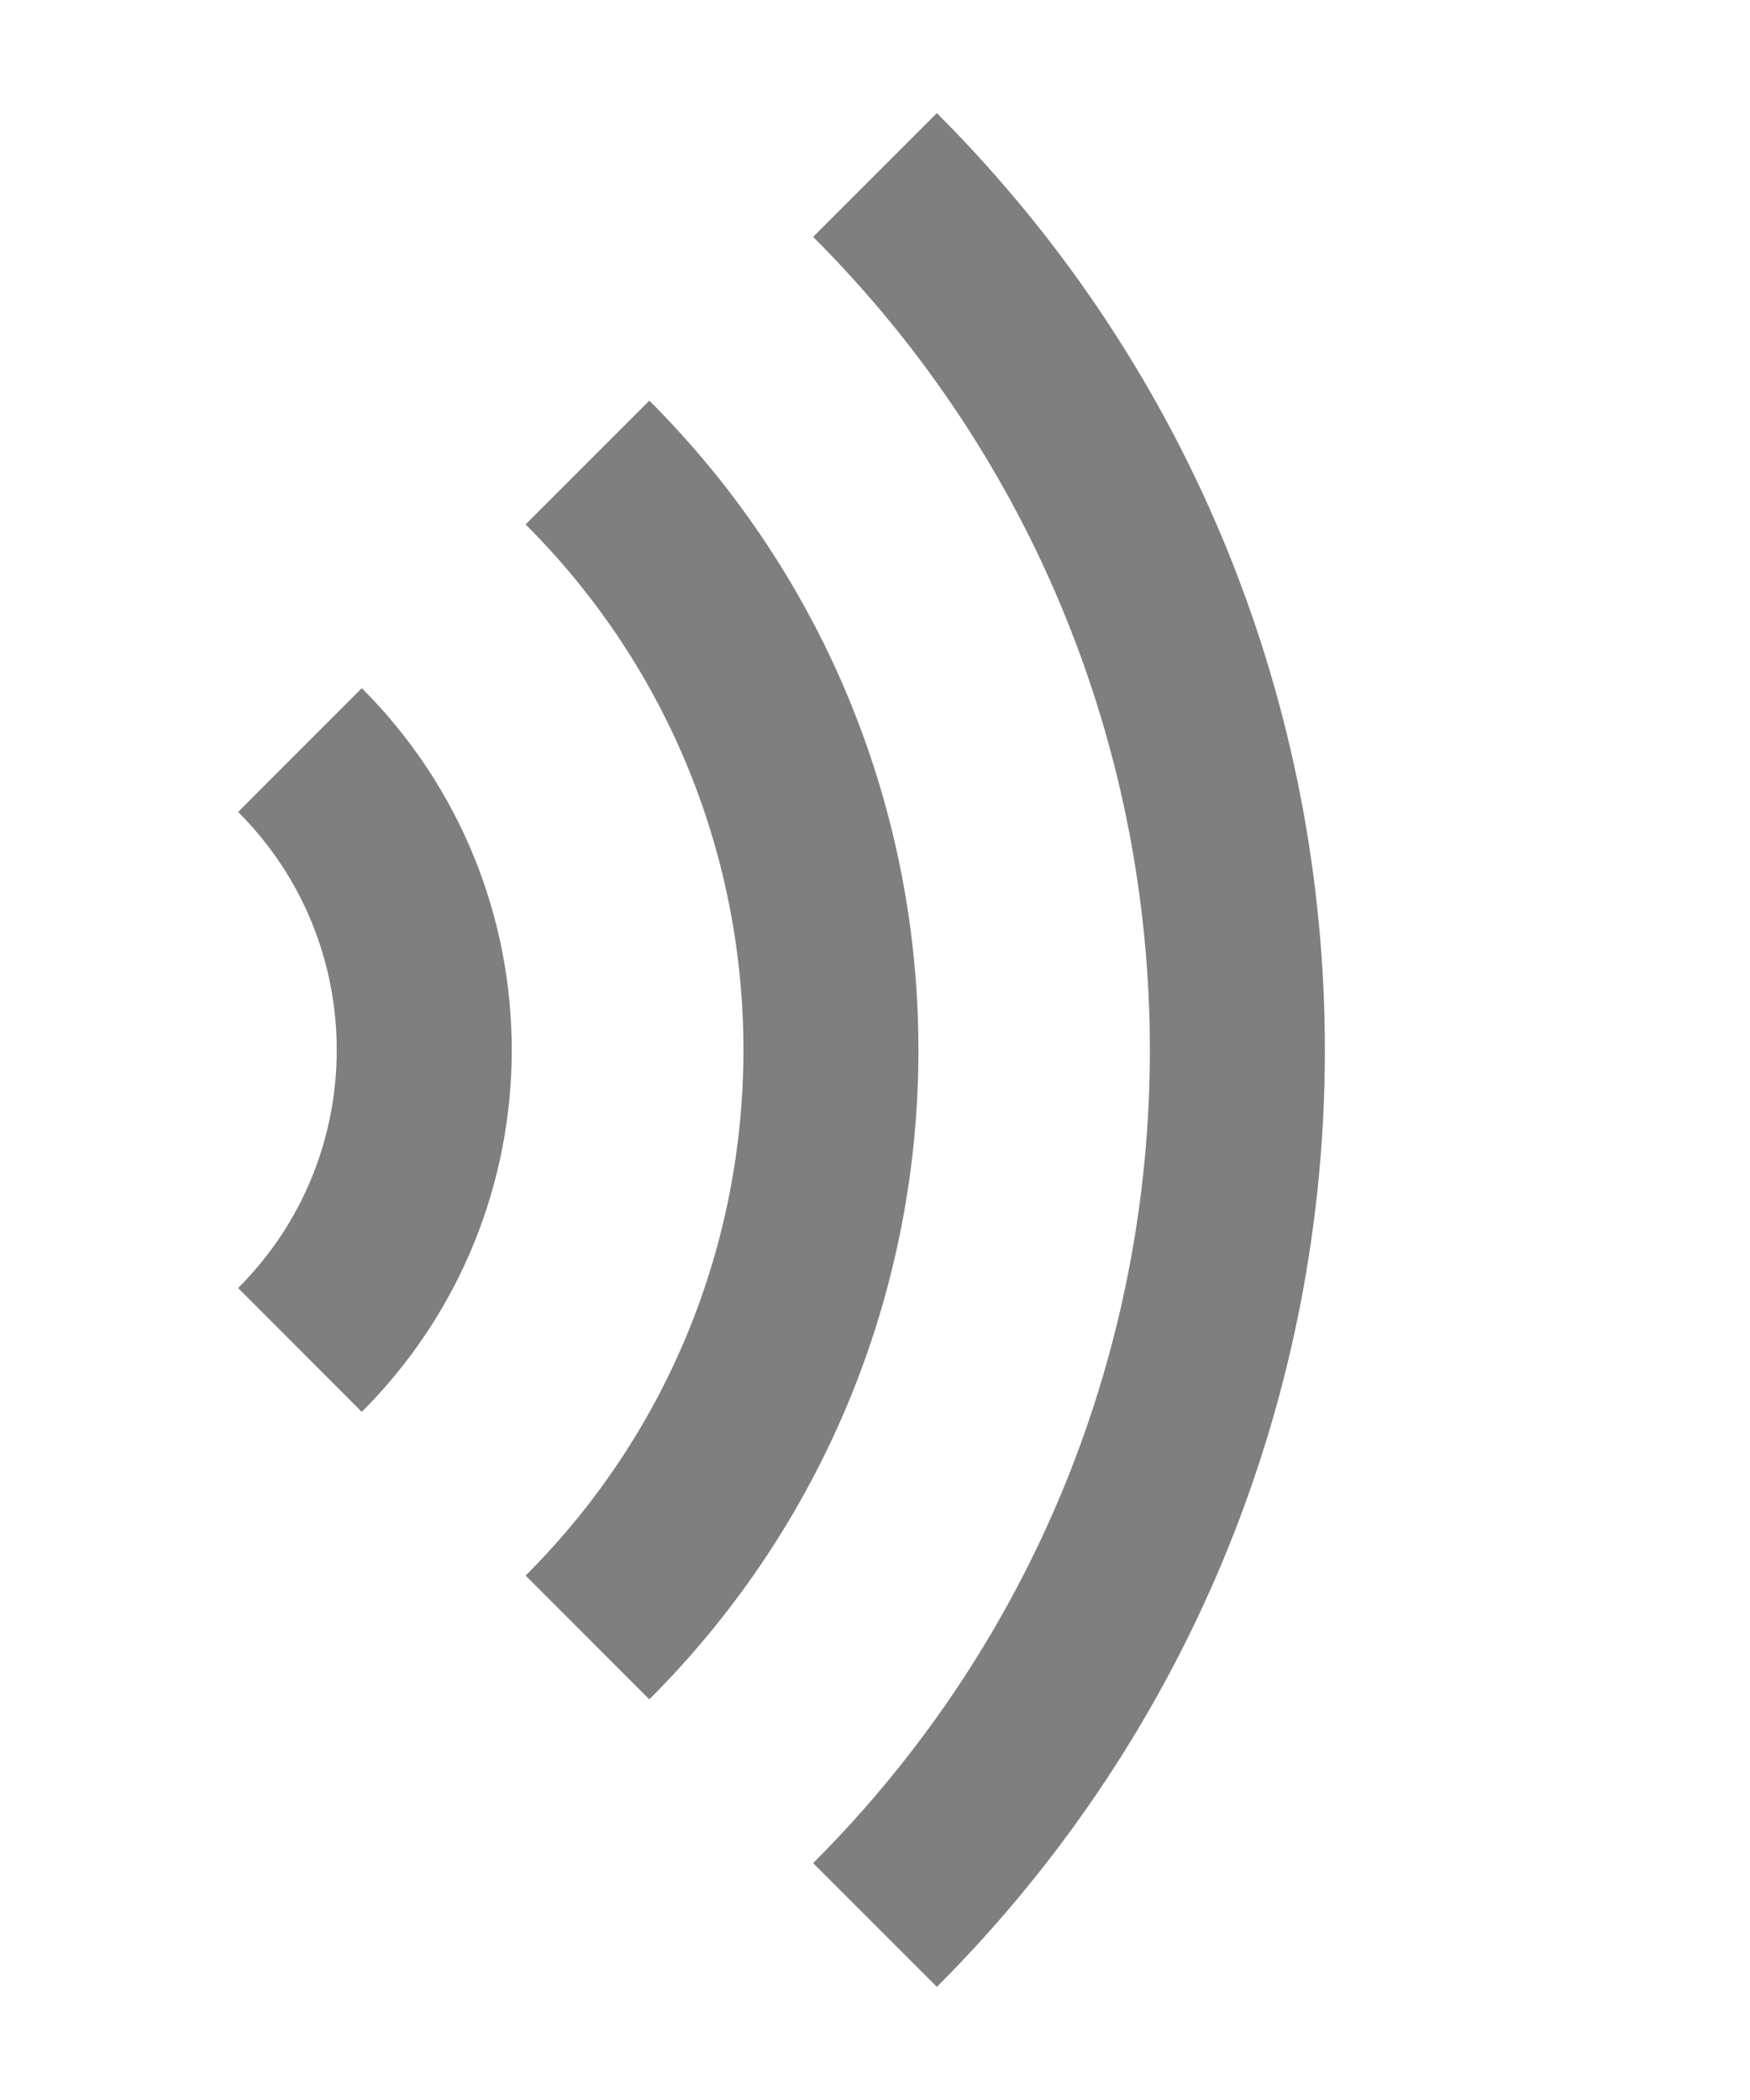 <svg width="10" height="12" viewBox="0 0 10 12" fill="none" xmlns="http://www.w3.org/2000/svg">
  <g opacity="0.5">
    <path d="M1.714 4.286C2.661 5.232 2.661 6.768 1.714 7.714" stroke="black"/>
    <path d="M3.357 2.643C5.212 4.497 5.212 7.503 3.357 9.357" stroke="black"/>
    <path d="M5 1C7.761 3.761 7.761 8.239 5 11" stroke="black"/>
  </g>
</svg>
